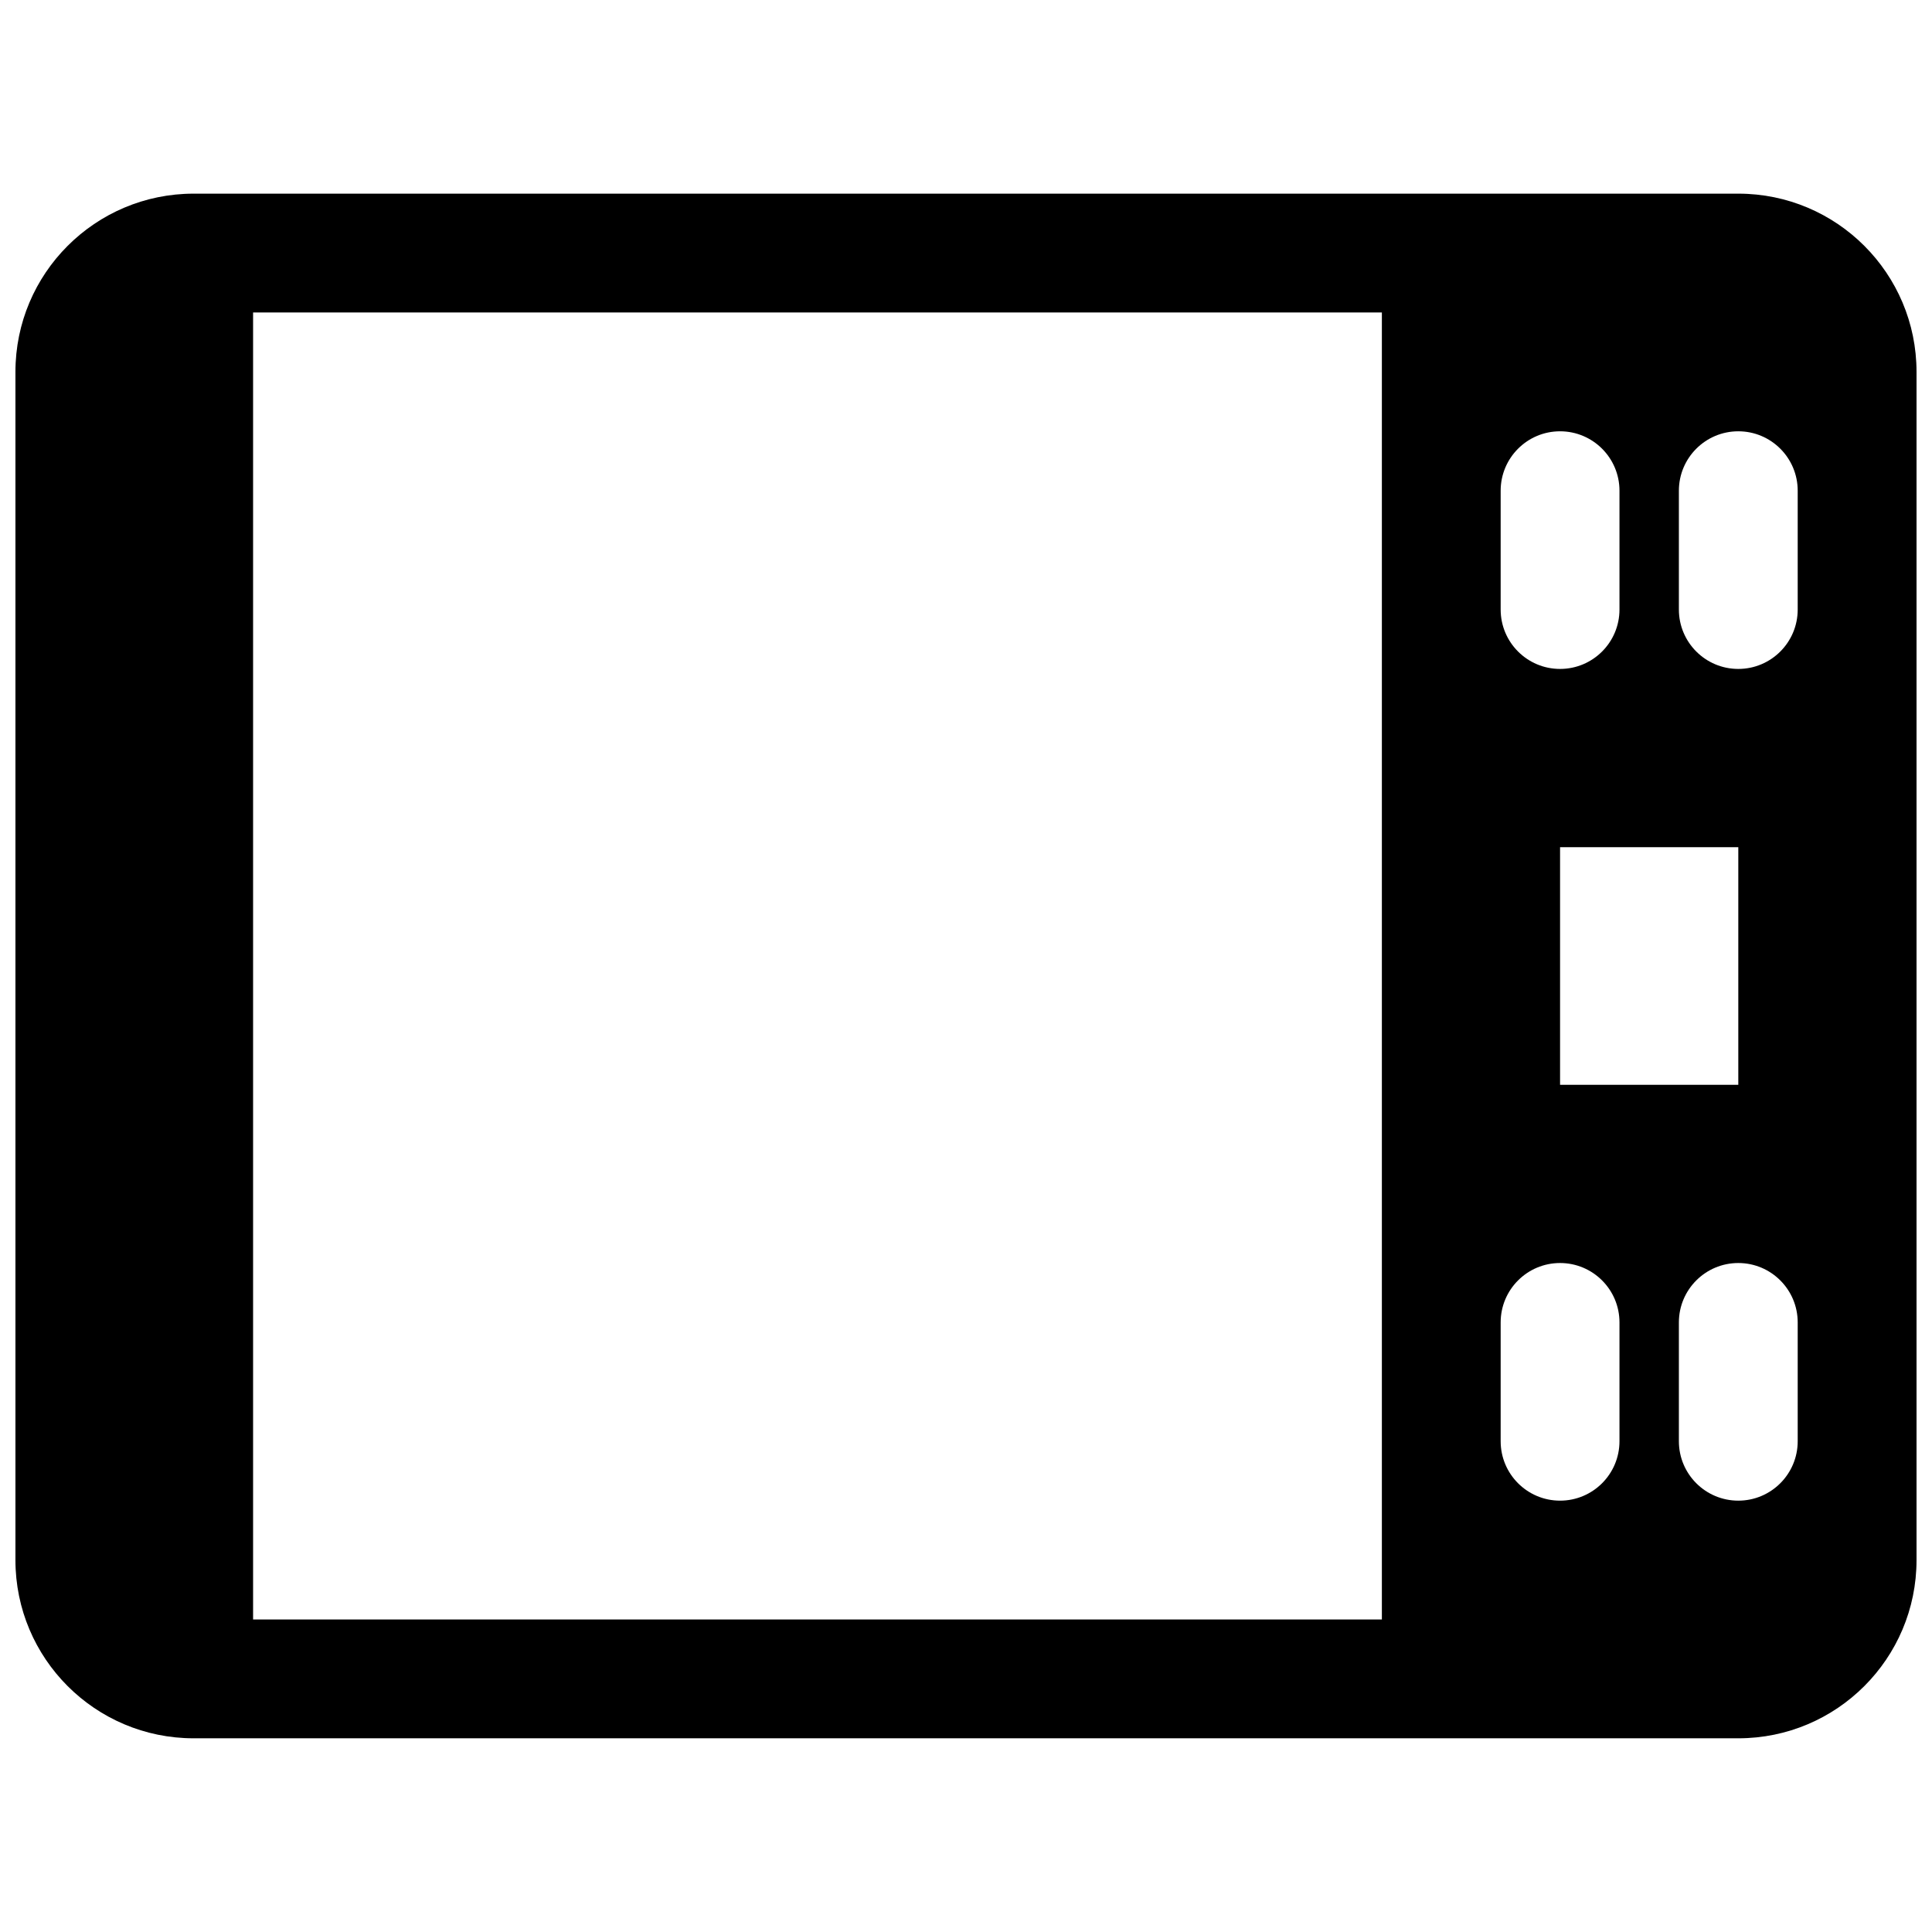 <?xml version="1.0" encoding="UTF-8"?>
<!-- Uploaded to: ICON Repo, www.svgrepo.com, Generator: ICON Repo Mixer Tools -->
<svg width="800px" height="800px" version="1.1" viewBox="144 144 512 512" xmlns="http://www.w3.org/2000/svg">
 <defs>
  <clipPath id="a">
   <path d="m148.09 195h503.81v410h-503.81z"/>
  </clipPath>
 </defs>
 <g clip-path="url(#a)">
  <path d="m604.67 195.32c26.086 0 47.23 21.148 47.23 47.234v314.88c0 26.086-21.145 47.234-47.23 47.234h-409.35c-26.082 0-47.23-21.148-47.23-47.234v-314.88c0-26.086 21.148-47.234 47.23-47.234zm-393.6 31.488v346.37h299.14v-346.37zm330.62 78.723c0 8.695 7.047 15.742 15.742 15.742s15.746-7.047 15.746-15.742v-31.488c0-8.695-7.051-15.746-15.746-15.746s-15.742 7.051-15.742 15.746zm62.977 15.742c-8.695 0-15.746-7.047-15.746-15.742v-31.488c0-8.695 7.051-15.746 15.746-15.746s15.742 7.051 15.742 15.746v31.488c0 8.695-7.047 15.742-15.742 15.742zm-62.977 204.67c0 8.695 7.047 15.746 15.742 15.746s15.746-7.051 15.746-15.746v-31.488c0-8.695-7.051-15.742-15.746-15.742s-15.742 7.047-15.742 15.742zm62.977 15.746c-8.695 0-15.746-7.051-15.746-15.746v-31.488c0-8.695 7.051-15.742 15.746-15.742s15.742 7.047 15.742 15.742v31.488c0 8.695-7.047 15.746-15.742 15.746zm0-173.18v62.977h-47.234v-62.977z" fill-rule="evenodd"/>
 </g>
</svg>